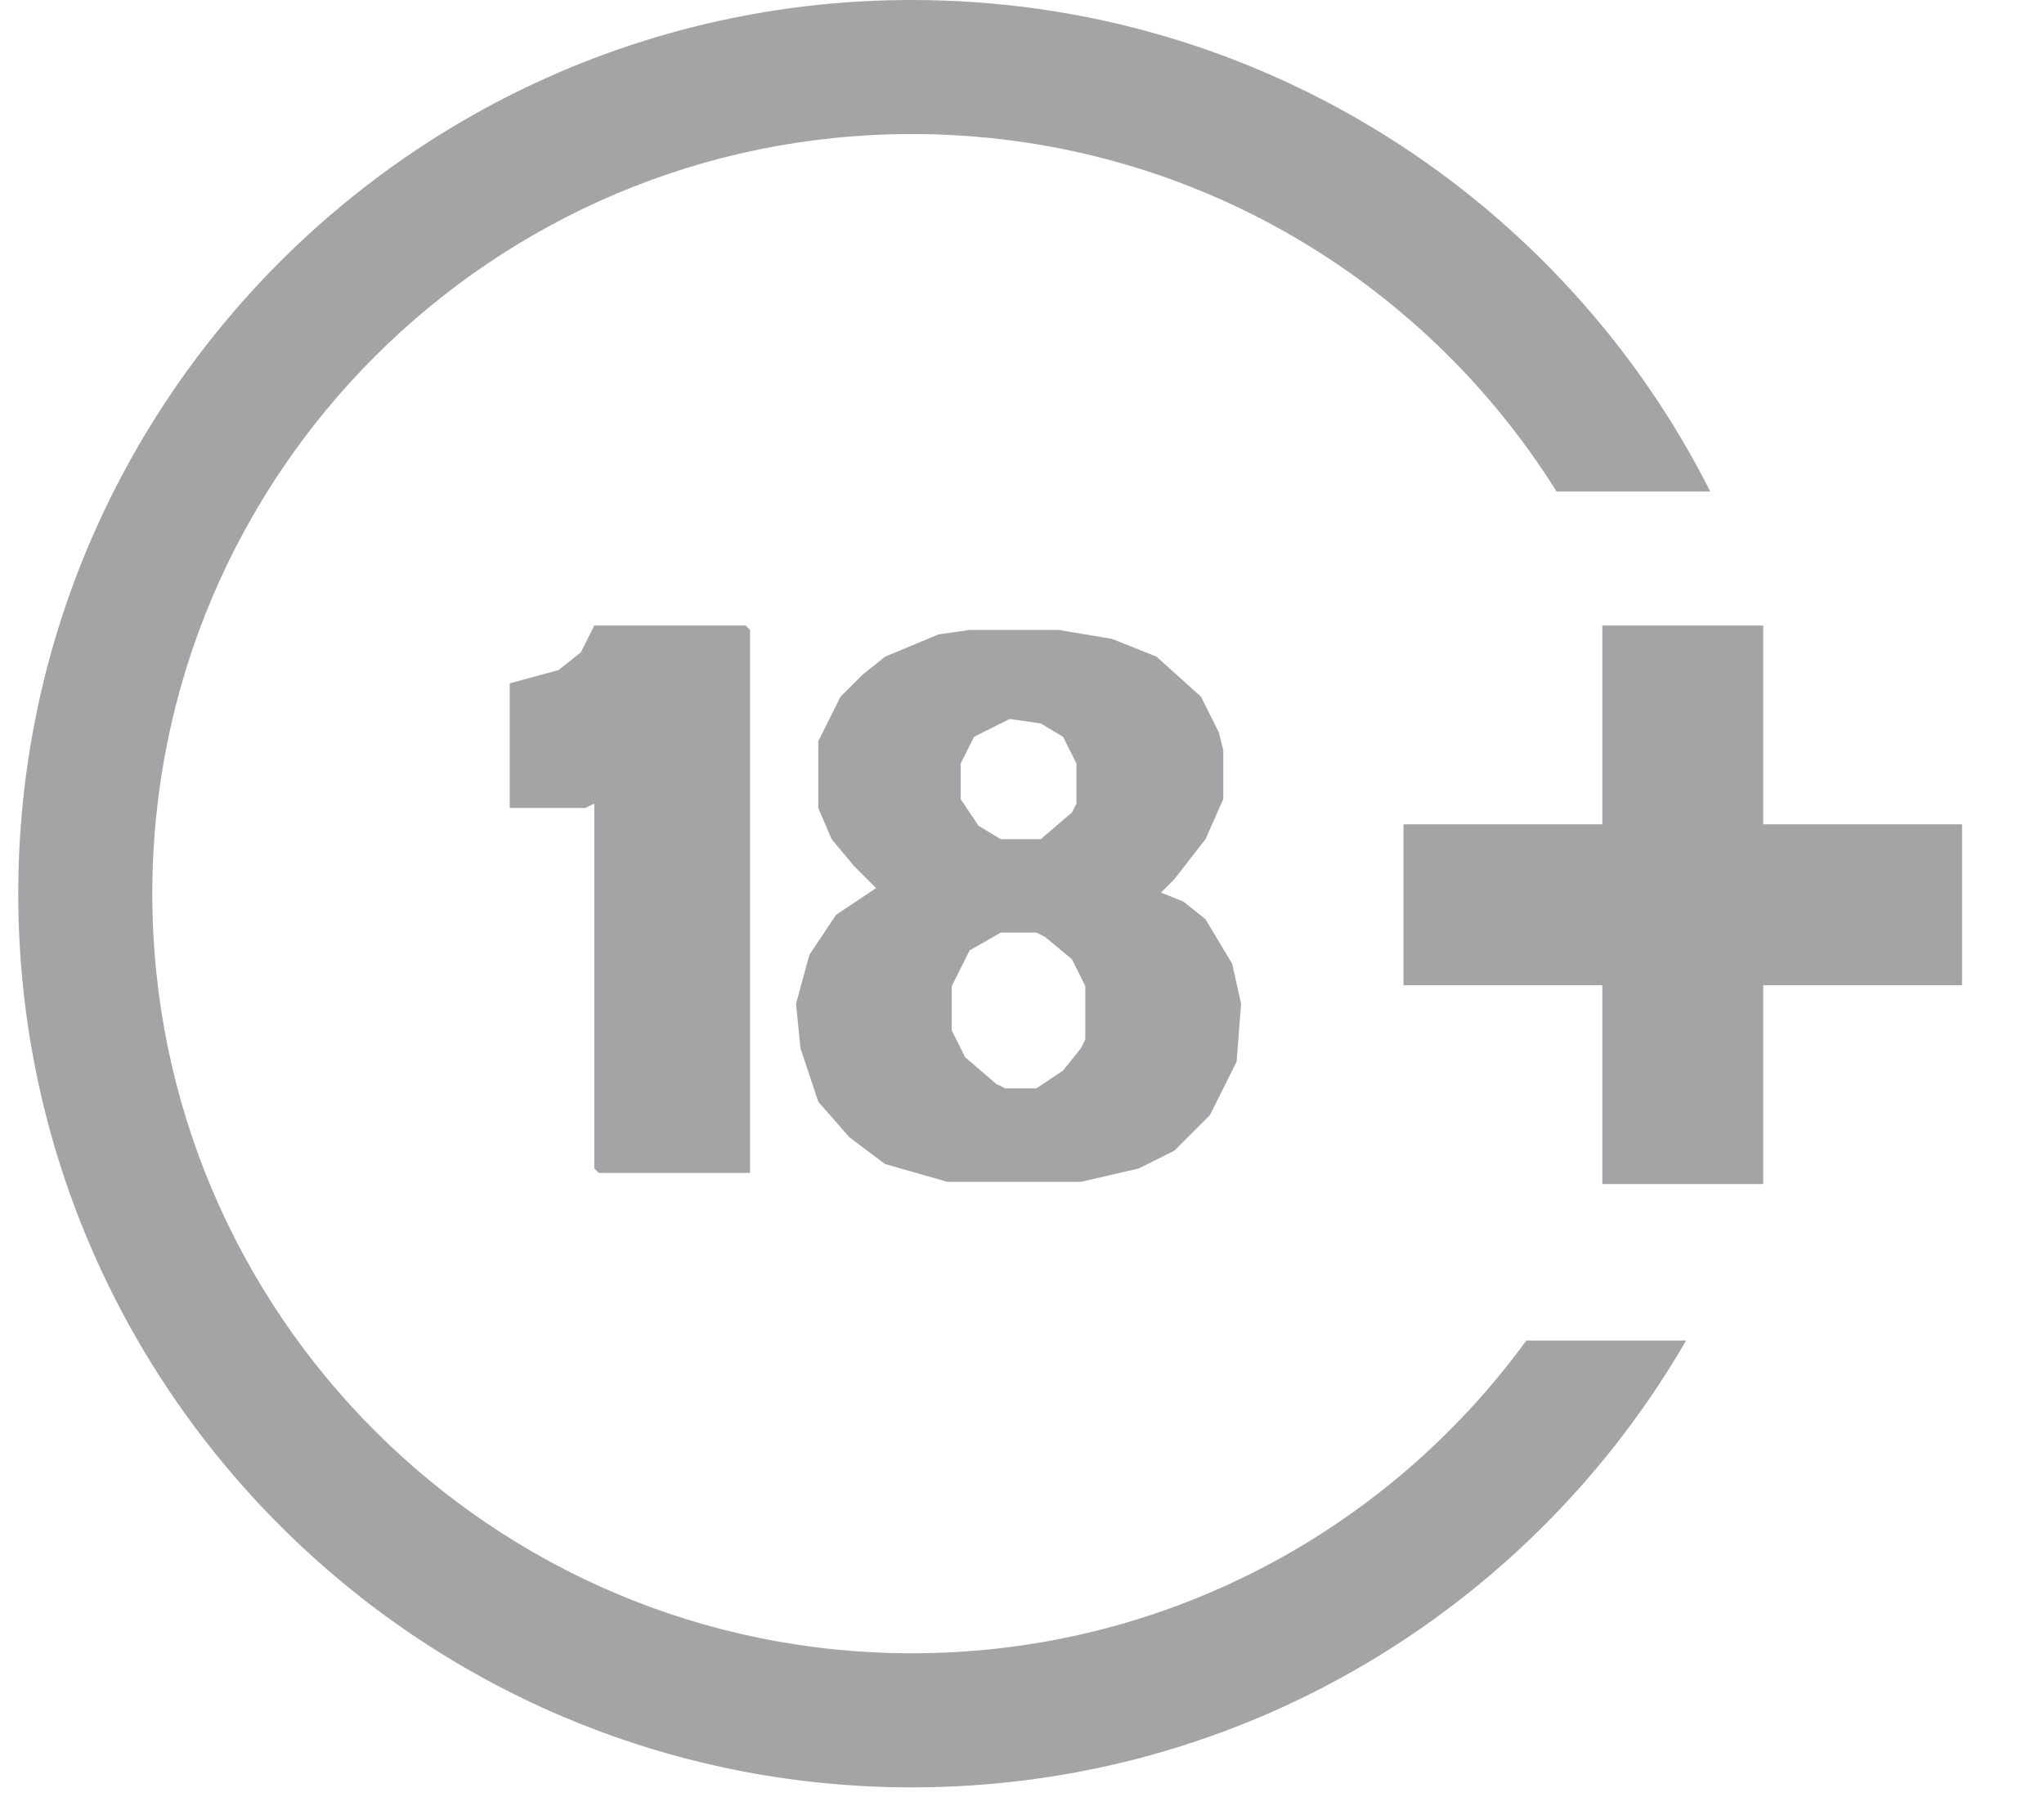 <?xml version="1.0" encoding="UTF-8"?>
<svg xmlns="http://www.w3.org/2000/svg" width="43" height="38" viewBox="0 0 43 38" fill="none">
  <g clip-path="url(#clip0_293_3327)">
    <path fill-rule="evenodd" clip-rule="evenodd" d="M32.746 10.341C29.922 5.824 24.905 2.82 19.185 2.82C10.359 2.82 3.204 9.975 3.204 18.801C3.204 27.627 10.359 34.782 19.185 34.782C24.498 34.782 29.204 32.19 32.11 28.202H35.471C32.22 33.822 26.144 37.603 19.185 37.603C8.801 37.603 0.384 29.185 0.384 18.801C0.384 8.418 8.801 0 19.185 0C26.526 0 32.884 4.207 35.98 10.341H32.746Z" fill="#A4A4A6"></path>
    <path fill-rule="evenodd" clip-rule="evenodd" d="M37.093 13.16H33.708V17.342H29.525V20.728H33.708V24.91H37.093V20.728H41.276V17.342H37.093V13.16Z" fill="#A4A4A6"></path>
    <path d="M20.398 13.253H22.27L23.394 13.441L24.33 13.815L25.266 14.658L25.641 15.407L25.735 15.781V16.811L25.36 17.654L24.705 18.497L24.424 18.778L24.892 18.965L25.36 19.339L25.922 20.276L26.109 21.118L26.015 22.335L25.454 23.459L24.705 24.208L23.956 24.583L22.738 24.864H19.93L18.619 24.489L17.87 23.927L17.214 23.178L16.84 22.055L16.746 21.118L17.027 20.088L17.589 19.246L18.431 18.684L17.963 18.216L17.495 17.654L17.214 16.999V15.594L17.682 14.658L18.151 14.19L18.619 13.815L19.742 13.347L20.398 13.253ZM21.24 15.126L20.491 15.501L20.21 16.062V16.811L20.585 17.373L21.053 17.654H21.896L22.551 17.092L22.645 16.905V16.062L22.364 15.501L21.896 15.22L21.24 15.126ZM21.053 19.62L20.398 19.995L20.023 20.744V21.68L20.304 22.242L20.959 22.804L21.147 22.897H21.802L22.364 22.523L22.738 22.055L22.832 21.867V20.744L22.551 20.182L21.989 19.714L21.802 19.62H21.053Z" fill="#A4A4A6"></path>
    <path d="M12.502 13.16H15.685L15.779 13.253V24.676H12.595L12.502 24.582V16.905L12.314 16.998H10.723V14.377L11.753 14.096L12.221 13.721L12.502 13.16Z" fill="#A4A4A6"></path>
  </g>
  <defs>
    <clipPath id="clip0_293_3327">
      <rect width="42.974" height="37.603" fill="white"></rect>
    </clipPath>
  </defs>
</svg>

